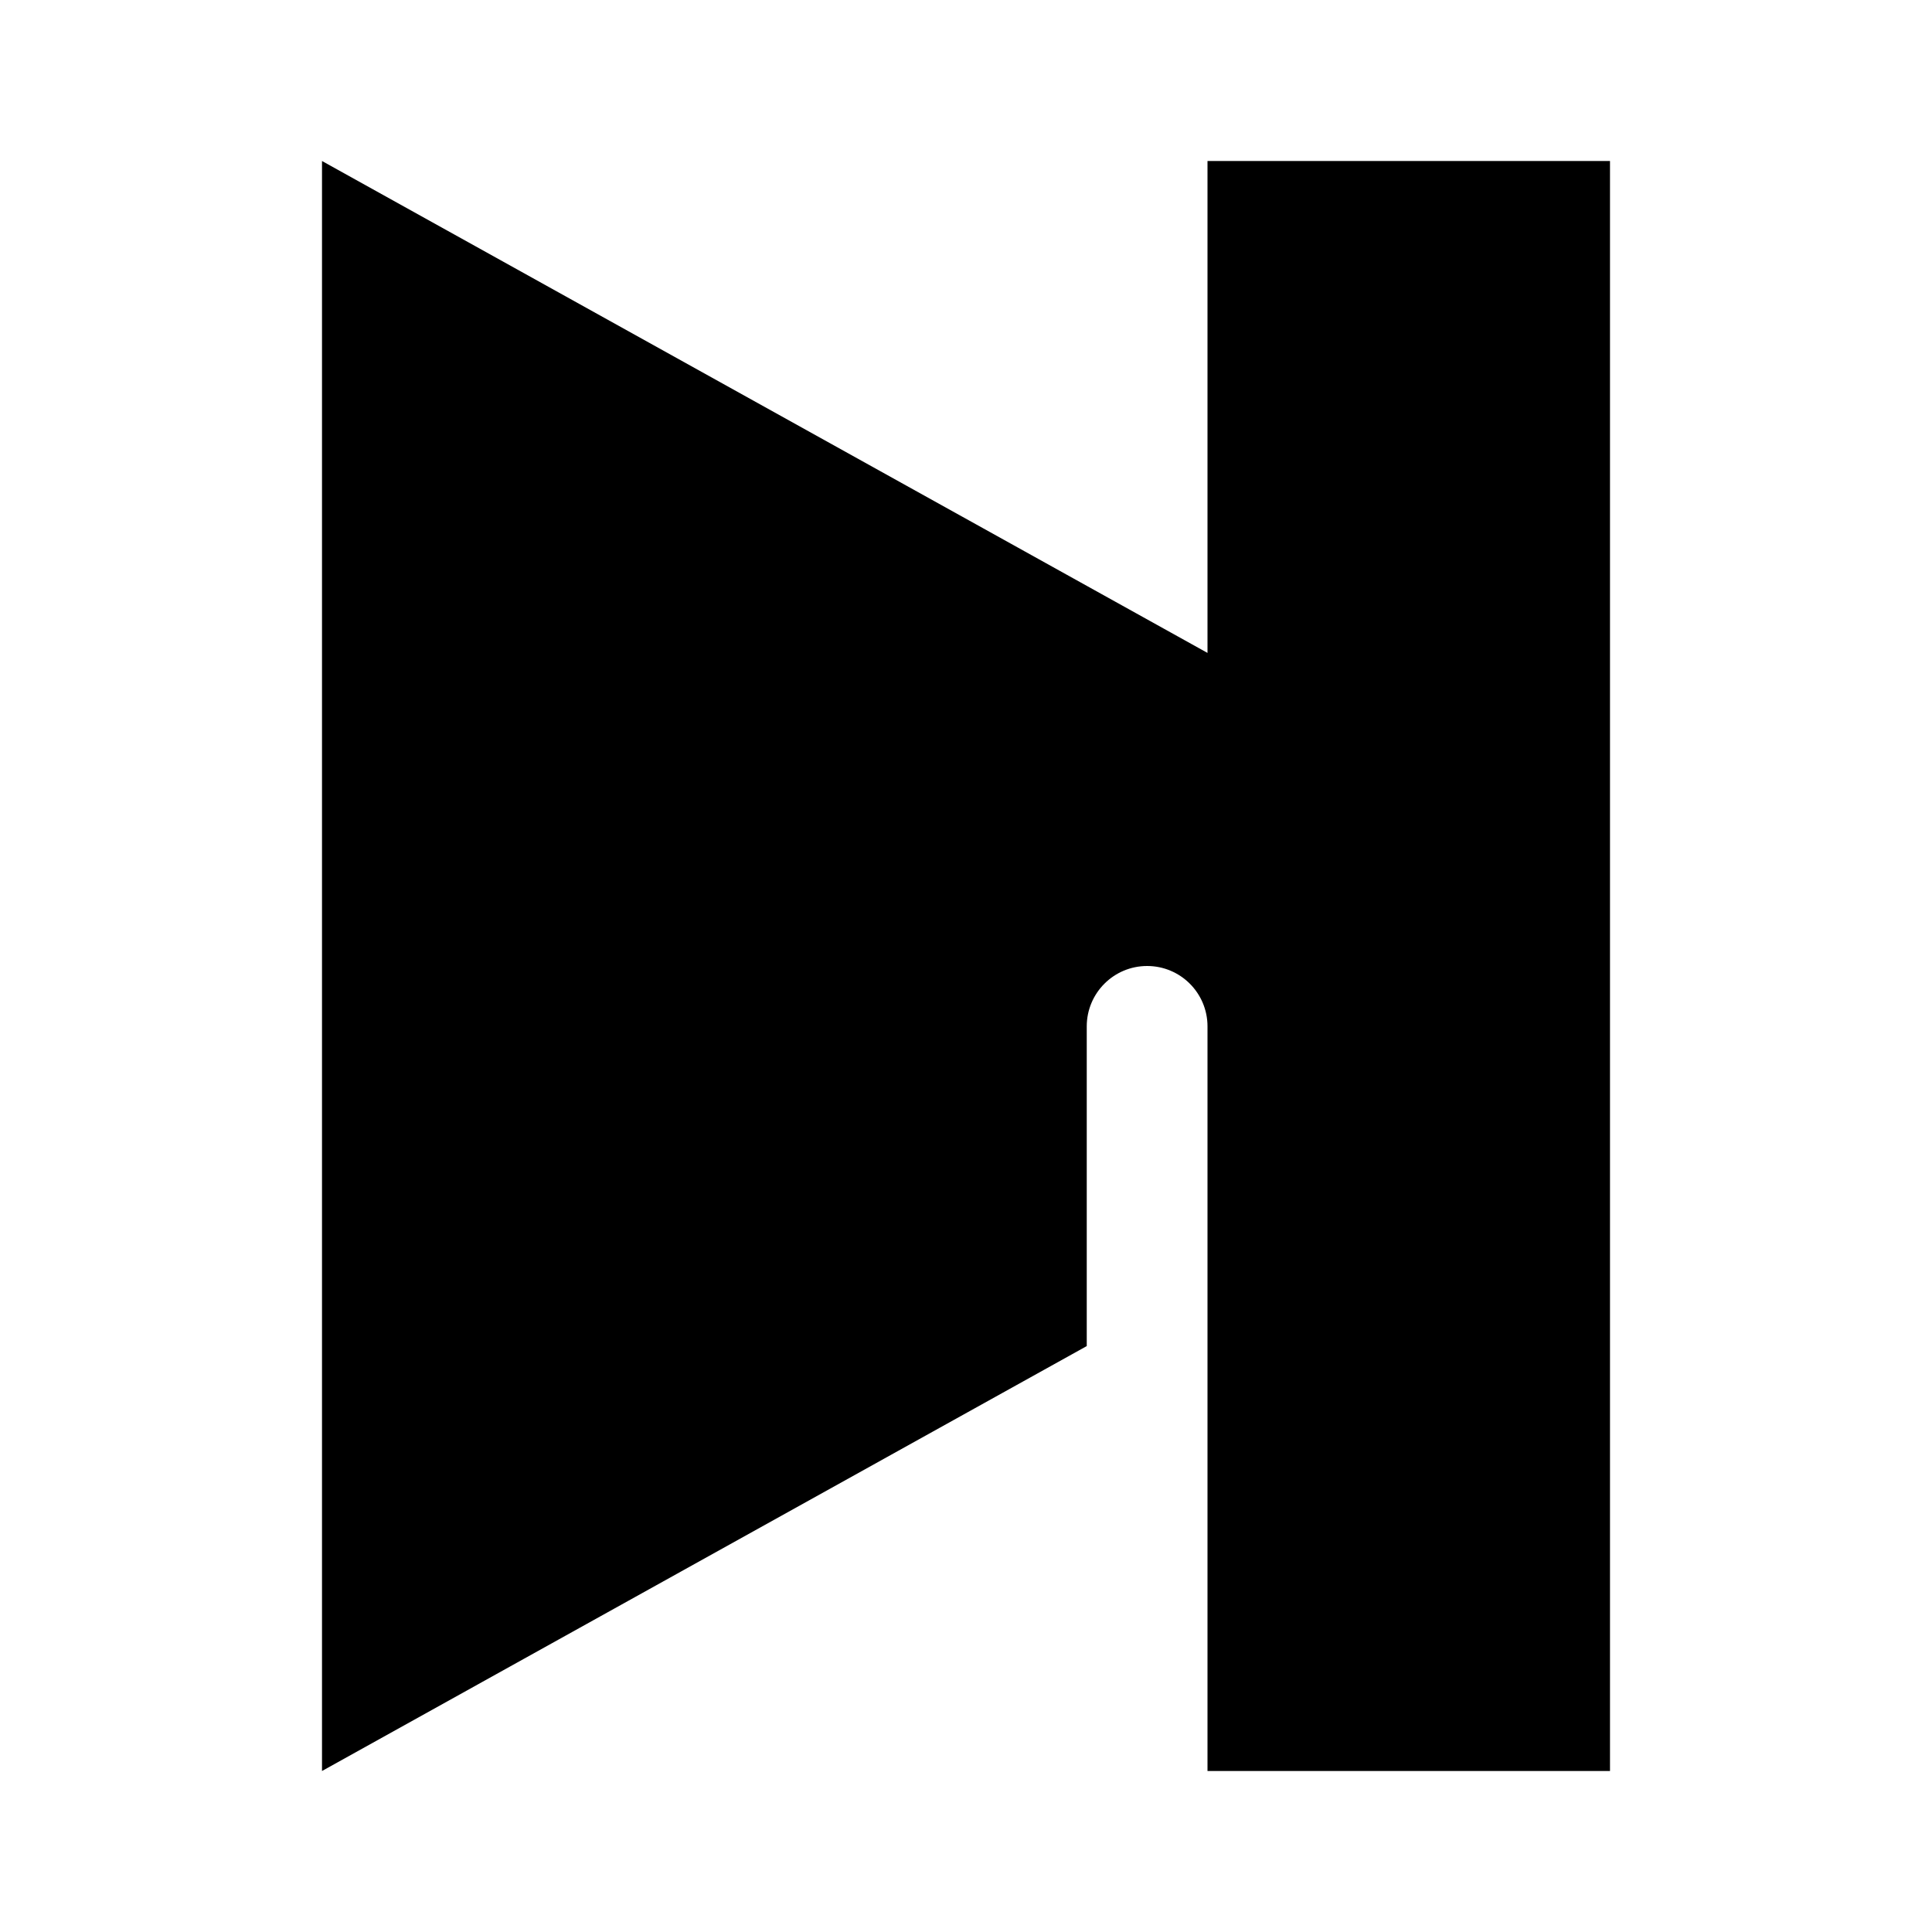 <svg xmlns="http://www.w3.org/2000/svg" viewBox="0 0 672 672"><!--! Font Awesome Pro 7.1.0 by @fontawesome - https://fontawesome.com License - https://fontawesome.com/license (Commercial License) Copyright 2025 Fonticons, Inc. --><path fill="currentColor" d="M420 227.1L112 56L112 616L378 468.2L378 357C378 345.4 387.4 336 399 336C410.6 336 420 345.4 420 357L420 616L560 616L560 56L420 56L420 227.1z"/></svg>